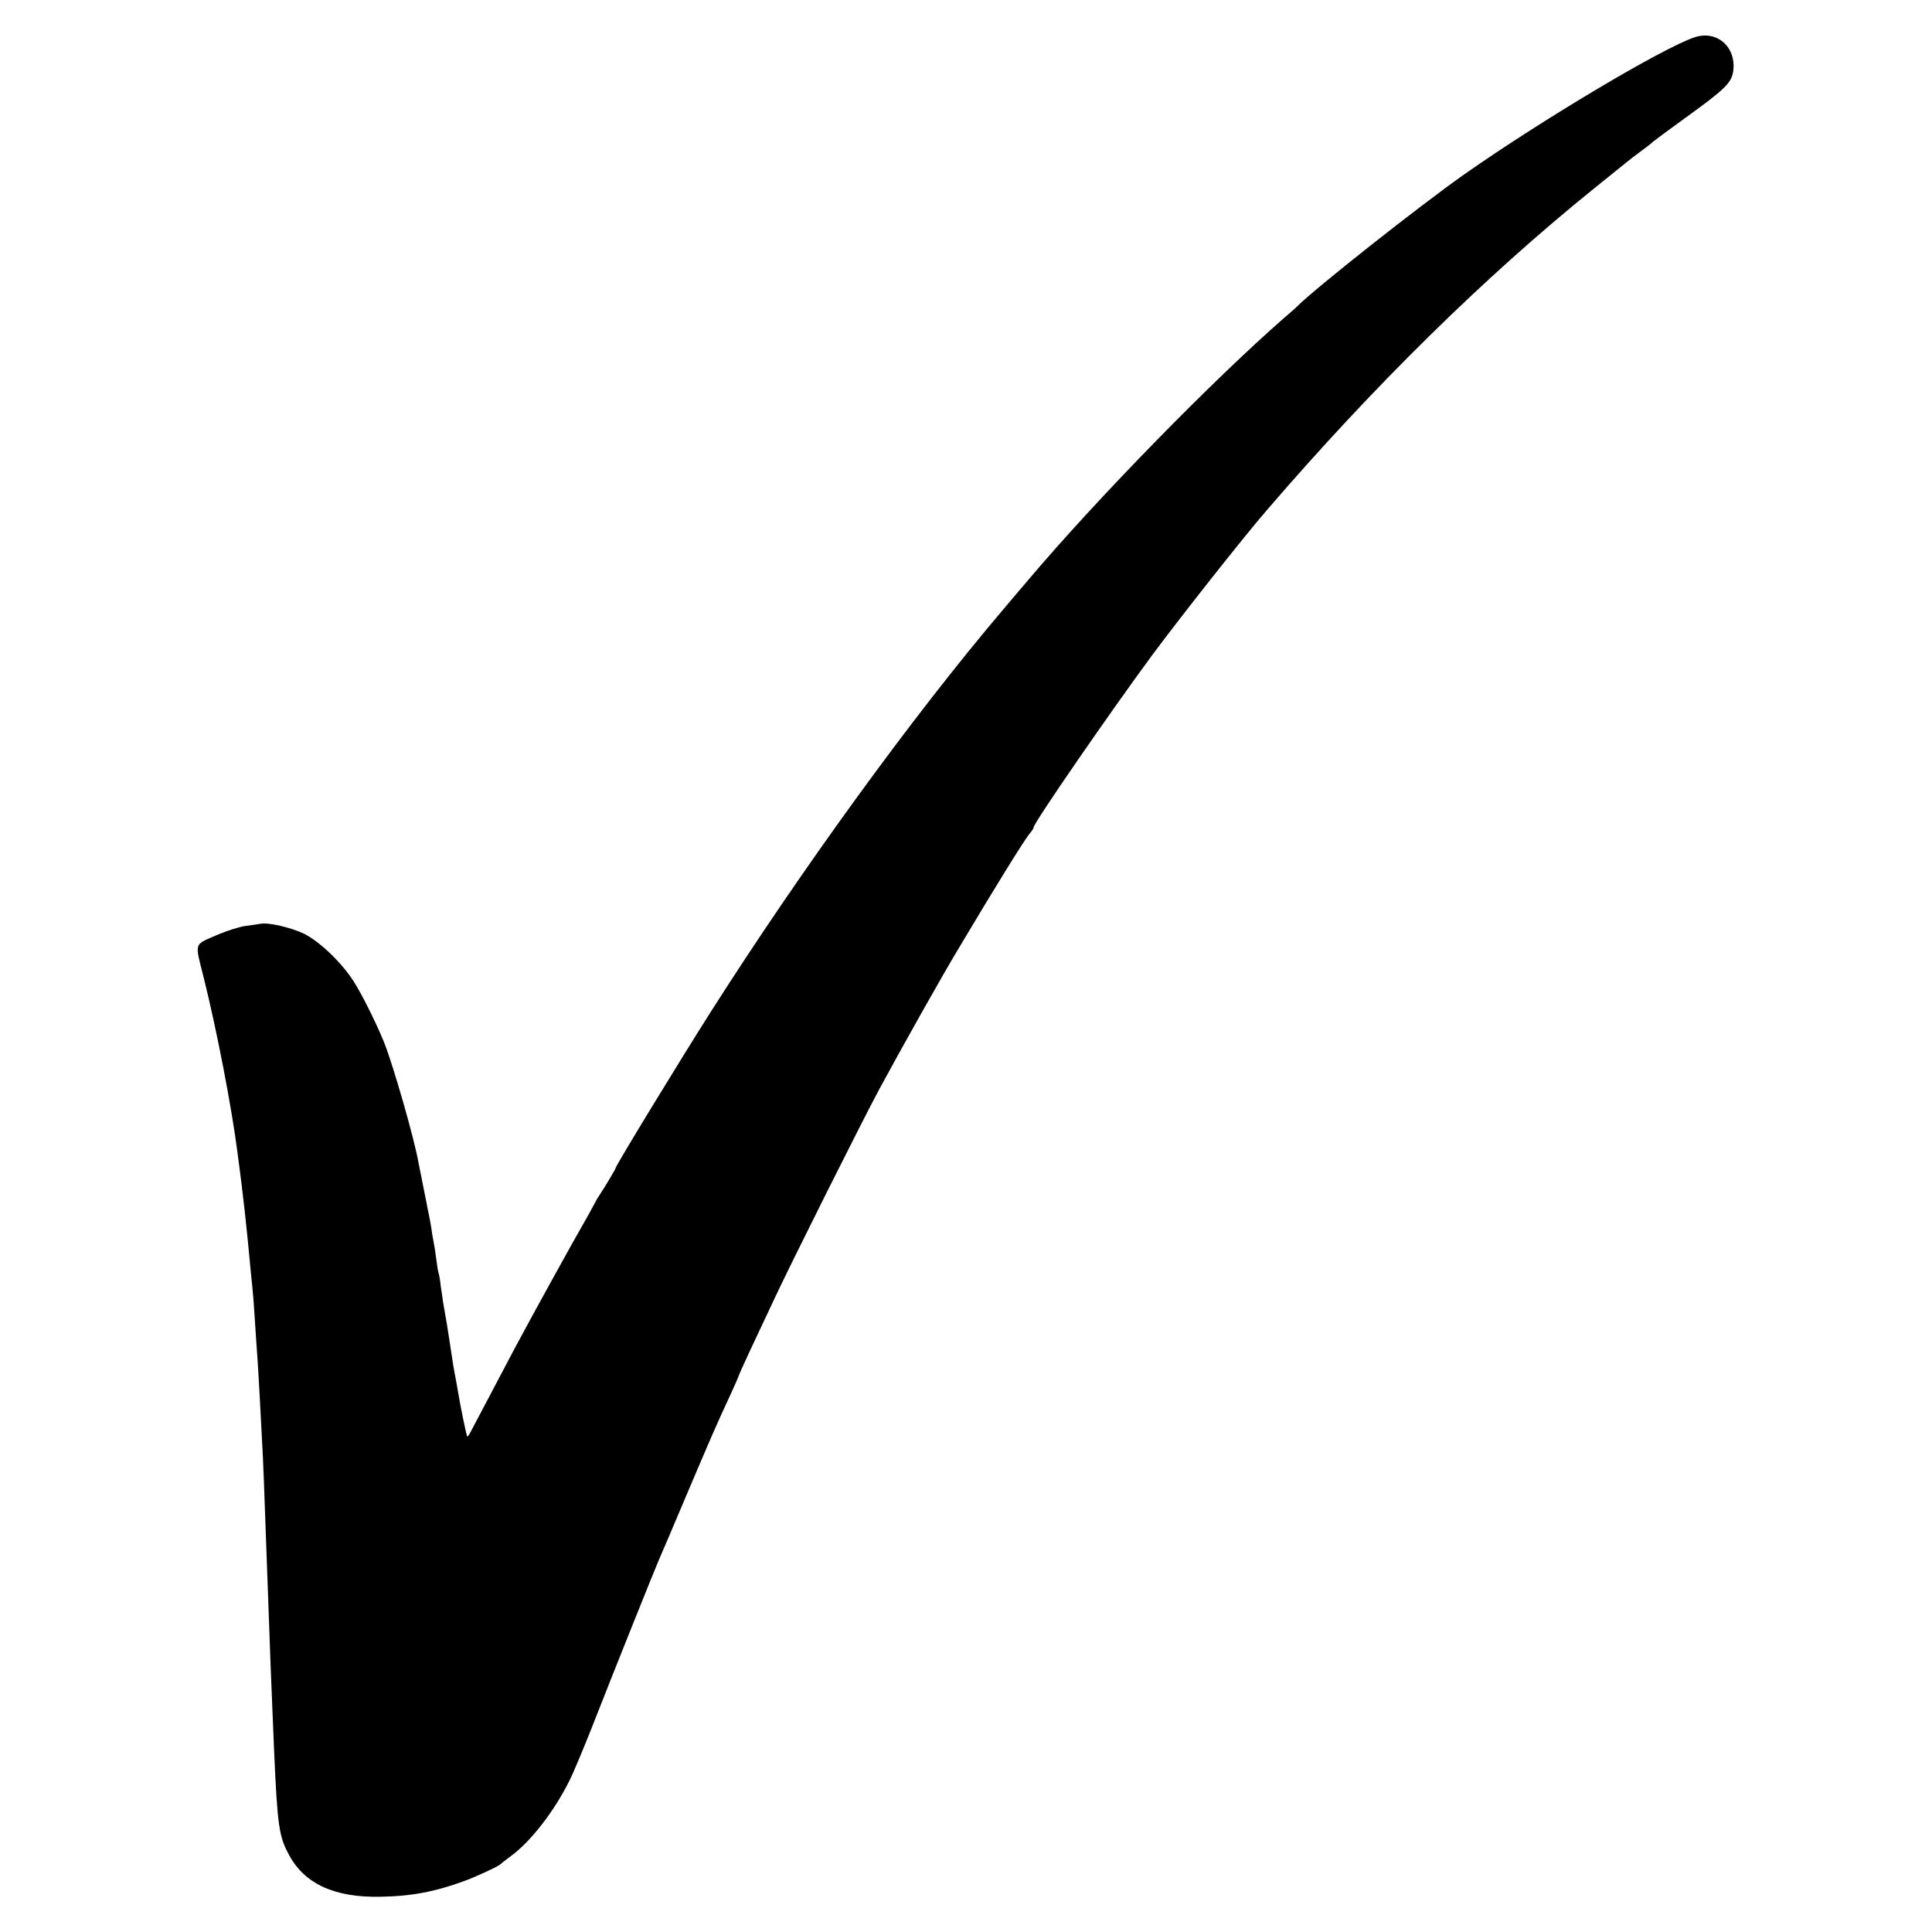 <?xml version="1.0" standalone="no"?>
<!DOCTYPE svg PUBLIC "-//W3C//DTD SVG 20010904//EN"
 "http://www.w3.org/TR/2001/REC-SVG-20010904/DTD/svg10.dtd">
<svg version="1.0" xmlns="http://www.w3.org/2000/svg"
 width="800pt" height="800pt" viewBox="0 0 800 800"
 preserveAspectRatio="xMidYMid meet">
<g transform="translate(0,800) scale(0.1,-0.1)"
fill="#000000" stroke="none">
<path d="M7015 7845 c-136 -47 -628 -340 -949 -565 -184 -129 -627 -479 -696
-550 -3 -3 -25 -23 -50 -44 -302 -264 -775 -748 -1061 -1086 -26 -30 -73 -86
-106 -125 -376 -443 -833 -1073 -1210 -1665 -129 -203 -393 -636 -393 -645 0
-4 -40 -72 -78 -130 -6 -11 -15 -27 -19 -35 -4 -8 -20 -37 -36 -65 -37 -63
-217 -389 -284 -515 -54 -102 -157 -297 -181 -343 -8 -16 -15 -27 -17 -25 -4
3 -30 133 -39 188 -3 19 -8 45 -10 56 -5 23 -14 79 -22 134 -3 19 -9 60 -14
90 -5 30 -12 69 -15 86 -2 17 -7 48 -10 68 -2 21 -6 46 -9 55 -3 9 -7 36 -10
61 -3 25 -8 56 -11 70 -3 14 -7 39 -9 55 -3 17 -7 42 -10 55 -3 14 -8 36 -10
50 -3 14 -10 50 -16 80 -6 30 -14 69 -17 85 -17 99 -106 408 -143 500 -33 81
-93 201 -126 252 -50 78 -141 165 -206 197 -52 25 -145 47 -178 41 -8 -1 -37
-6 -63 -9 -27 -4 -76 -20 -110 -34 -108 -47 -101 -29 -63 -182 53 -213 115
-532 140 -727 23 -170 38 -312 51 -453 3 -36 8 -81 10 -100 2 -19 7 -78 10
-130 3 -52 8 -120 10 -150 2 -30 7 -104 10 -165 3 -60 8 -146 10 -190 5 -81
10 -227 20 -505 14 -395 18 -499 30 -780 14 -313 20 -355 63 -433 64 -118 189
-175 377 -171 129 2 228 21 350 66 44 16 139 60 145 67 3 3 23 19 45 35 82 60
178 183 242 311 17 33 58 132 93 220 87 223 269 676 280 700 5 11 55 127 110
258 102 240 124 292 186 425 19 41 34 76 34 78 0 2 21 48 46 102 25 53 71 151
102 217 70 150 364 737 433 865 93 172 261 471 328 582 151 254 276 456 296
478 8 9 15 20 15 24 0 18 318 479 493 716 119 160 380 491 474 599 440 512
904 968 1353 1330 63 51 124 100 135 109 11 9 38 30 60 46 22 16 45 34 51 40
7 6 65 49 130 96 169 122 194 147 201 196 13 101 -69 171 -162 139z"/>
</g>
</svg>
